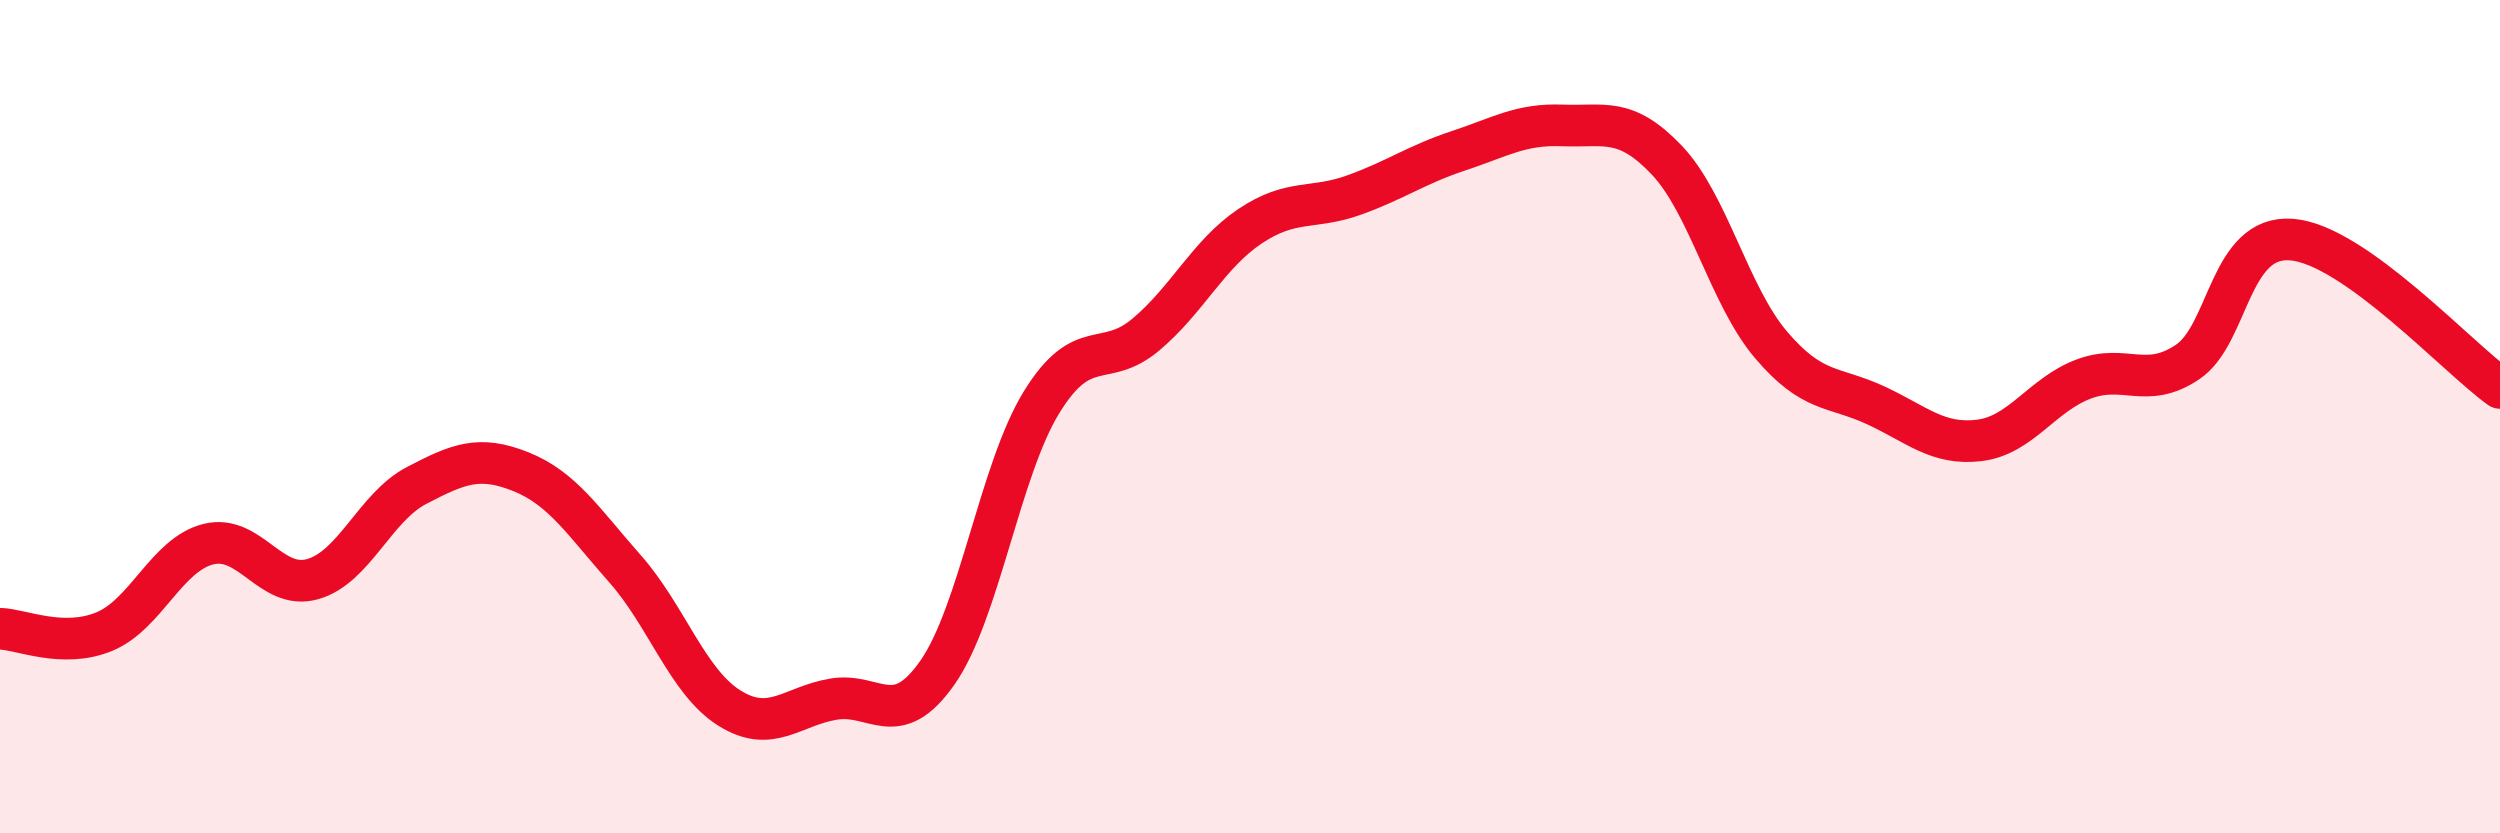 
    <svg width="60" height="20" viewBox="0 0 60 20" xmlns="http://www.w3.org/2000/svg">
      <path
        d="M 0,15.09 C 0.5,15.1 1.5,15.57 2.5,15.16 C 3.5,14.75 4,13.31 5,13.06 C 6,12.81 6.5,14.18 7.5,13.9 C 8.5,13.62 9,12.17 10,11.65 C 11,11.13 11.5,10.92 12.5,11.32 C 13.5,11.72 14,12.52 15,13.65 C 16,14.78 16.5,16.36 17.5,16.99 C 18.5,17.62 19,16.95 20,16.78 C 21,16.61 21.5,17.57 22.5,16.14 C 23.5,14.71 24,11.27 25,9.65 C 26,8.03 26.5,8.87 27.5,8.03 C 28.5,7.19 29,6.1 30,5.43 C 31,4.76 31.5,5.04 32.5,4.68 C 33.5,4.32 34,3.95 35,3.62 C 36,3.29 36.5,2.97 37.5,3.01 C 38.5,3.05 39,2.79 40,3.84 C 41,4.89 41.5,7.09 42.5,8.27 C 43.5,9.45 44,9.26 45,9.72 C 46,10.18 46.5,10.69 47.5,10.57 C 48.5,10.45 49,9.48 50,9.1 C 51,8.72 51.5,9.36 52.5,8.69 C 53.5,8.02 53.5,5.63 55,5.75 C 56.5,5.87 59,8.6 60,9.31L60 20L0 20Z"
        fill="#EB0A25"
        opacity="0.1"
        stroke-linecap="round"
        stroke-linejoin="round"
      />
      <path
        d="M 0,15.09 C 0.5,15.1 1.5,15.57 2.5,15.16 C 3.5,14.75 4,13.31 5,13.06 C 6,12.81 6.5,14.18 7.5,13.9 C 8.5,13.62 9,12.17 10,11.65 C 11,11.13 11.5,10.92 12.5,11.32 C 13.5,11.72 14,12.52 15,13.65 C 16,14.78 16.5,16.36 17.5,16.99 C 18.5,17.62 19,16.95 20,16.78 C 21,16.61 21.5,17.57 22.5,16.14 C 23.5,14.71 24,11.27 25,9.65 C 26,8.03 26.5,8.87 27.5,8.03 C 28.5,7.19 29,6.1 30,5.43 C 31,4.76 31.5,5.04 32.5,4.68 C 33.5,4.32 34,3.95 35,3.62 C 36,3.29 36.5,2.97 37.5,3.01 C 38.5,3.05 39,2.79 40,3.84 C 41,4.89 41.5,7.09 42.5,8.27 C 43.5,9.45 44,9.26 45,9.72 C 46,10.18 46.5,10.69 47.5,10.57 C 48.5,10.45 49,9.48 50,9.1 C 51,8.72 51.5,9.36 52.5,8.69 C 53.5,8.02 53.5,5.63 55,5.75 C 56.5,5.87 59,8.6 60,9.31"
        stroke="#EB0A25"
        stroke-width="1"
        fill="none"
        stroke-linecap="round"
        stroke-linejoin="round"
      />
    </svg>
  